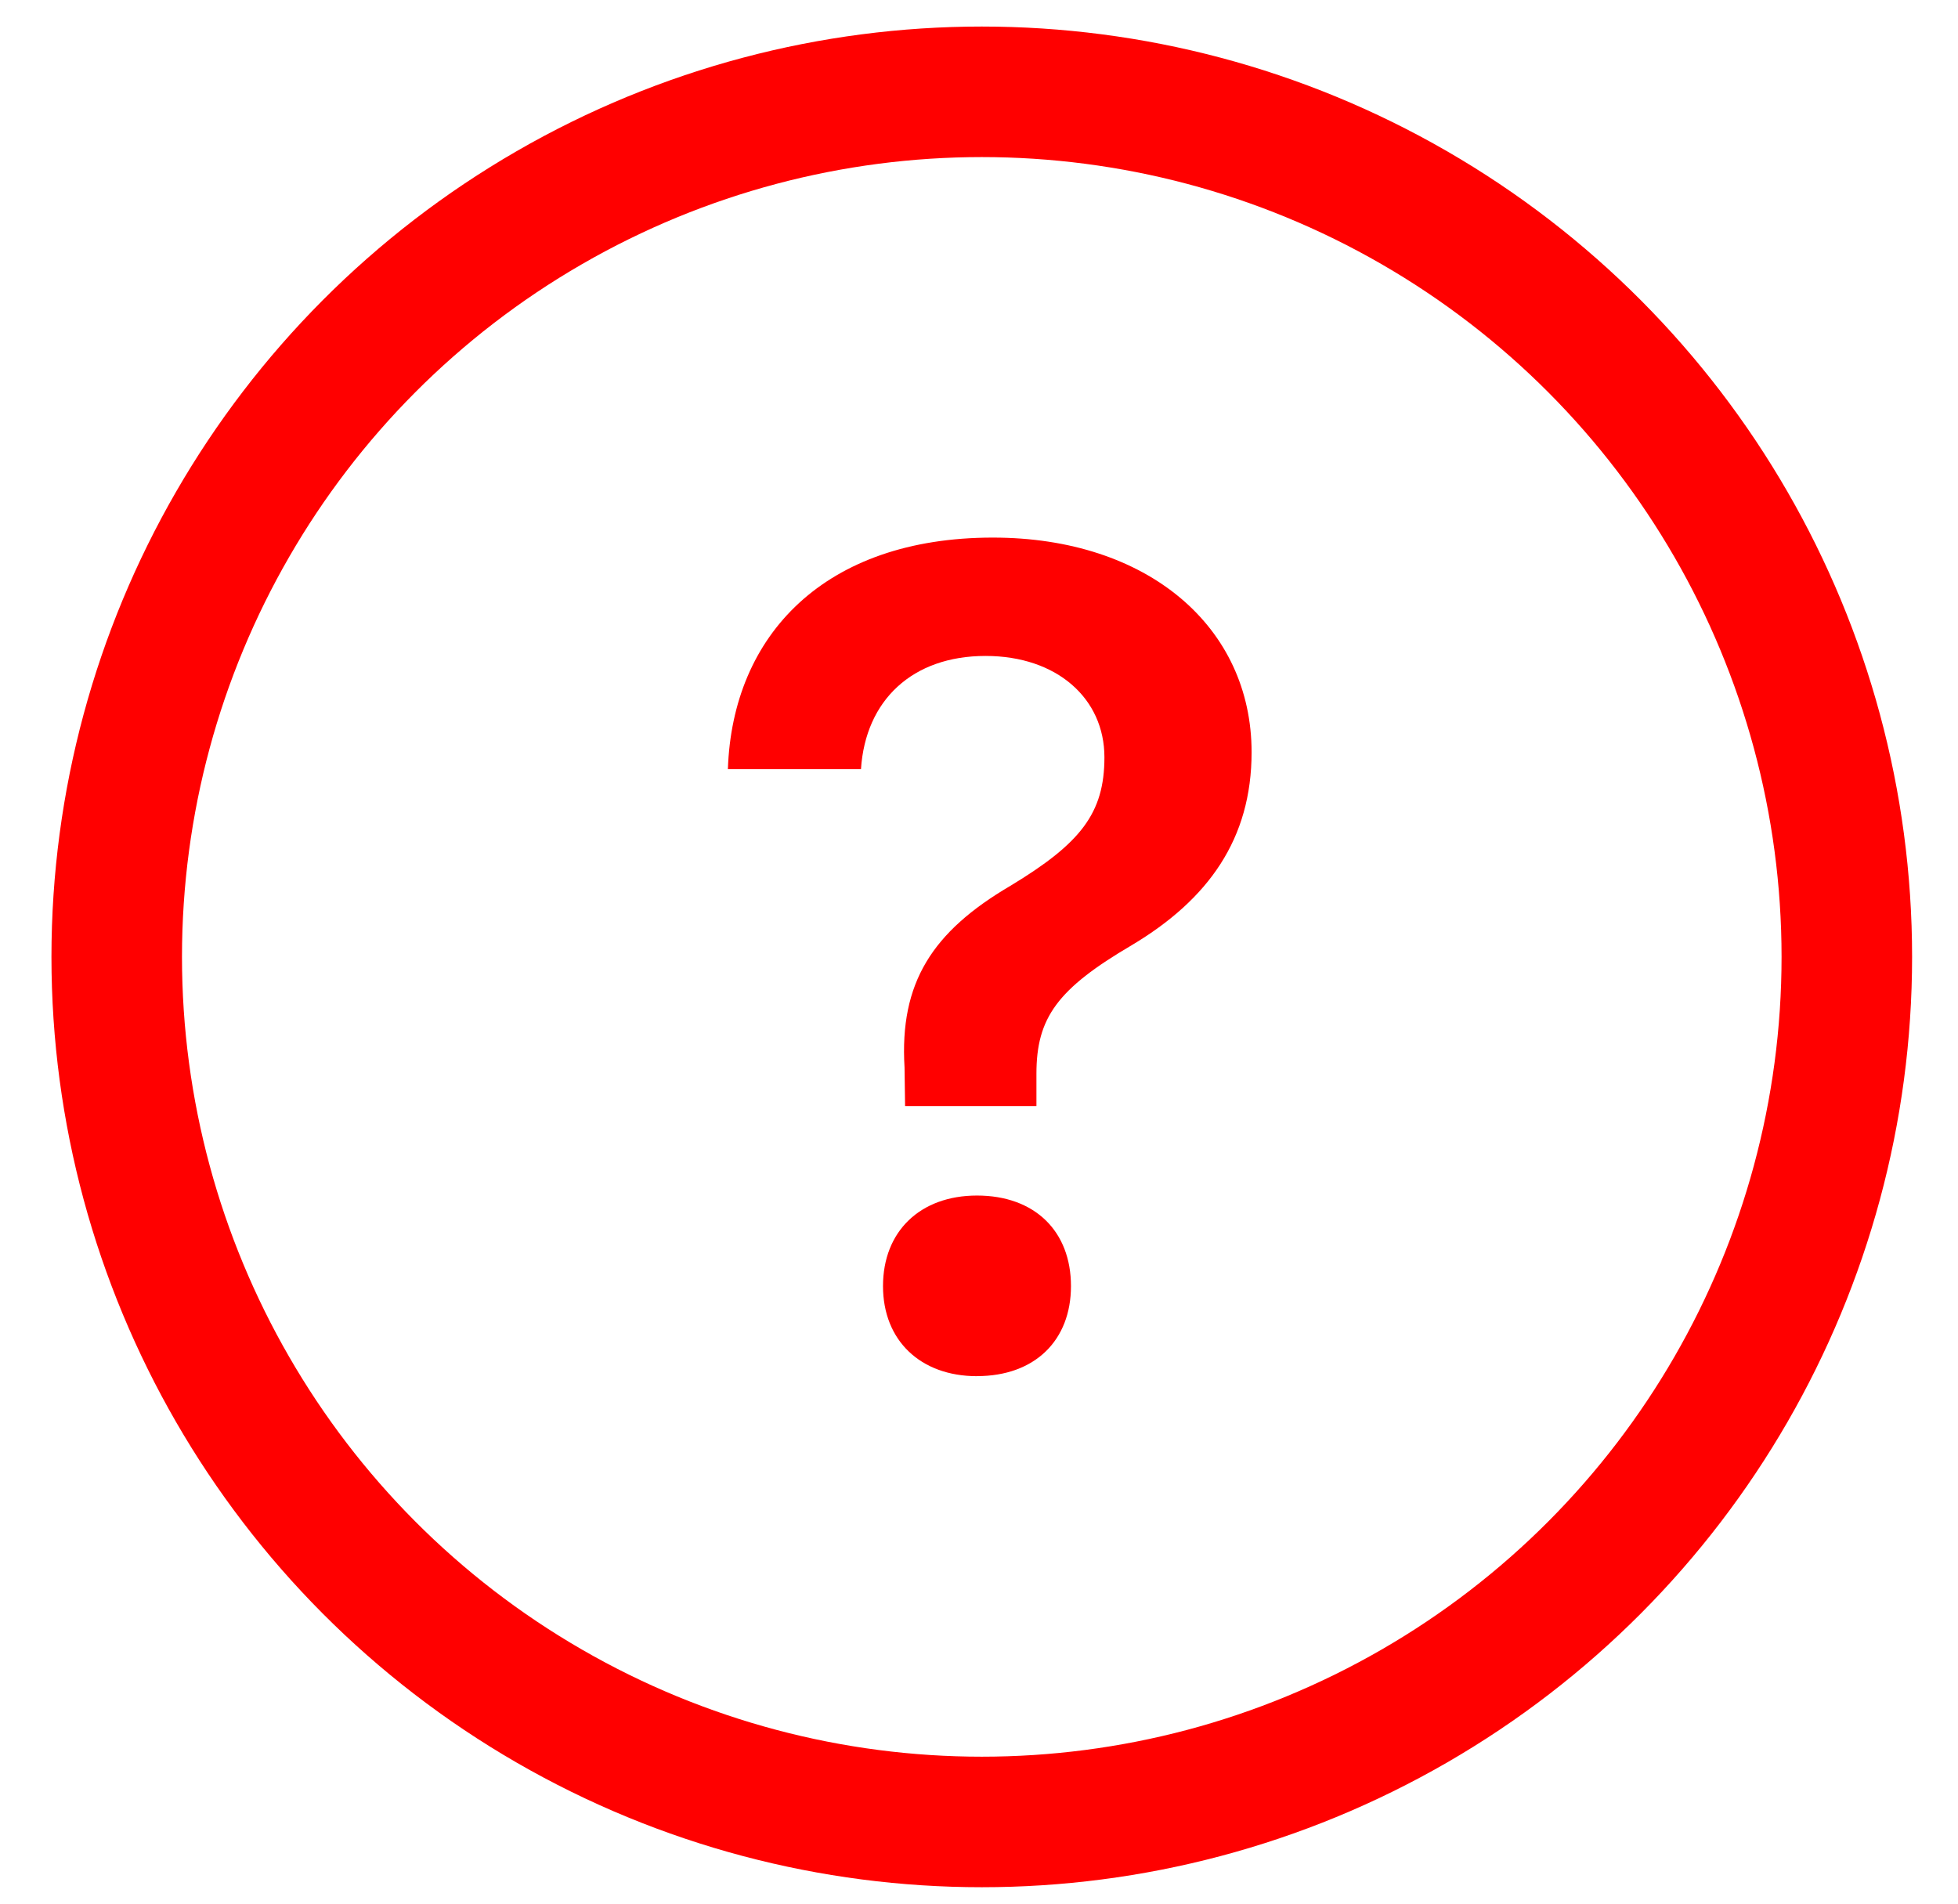 <svg xmlns="http://www.w3.org/2000/svg" width="36" height="35" viewBox="0 0 36 35"><g transform="translate(2.146 1.688)" fill="none" fill-rule="evenodd"><circle stroke="red" stroke-width="2.4" cx="15.905" cy="15.905" r="15.905"/><path d="M11.237 12.454c.083-2.467 1.78-4.258 4.872-4.258 2.852 0 4.757 1.645 4.757 3.946 0 1.592-.791 2.706-2.207 3.55-1.363.801-1.749 1.332-1.749 2.362v.594h-2.415l-.01-.708c-.094-1.562.51-2.498 1.947-3.342 1.29-.78 1.728-1.332 1.728-2.363 0-1.082-.875-1.863-2.186-1.863-1.343 0-2.207.812-2.29 2.082h-2.447zm4.58 11.16c-1.04 0-1.728-.657-1.728-1.656 0-1.01.687-1.665 1.728-1.665 1.062 0 1.728.655 1.728 1.665 0 1-.666 1.655-1.728 1.655z" fill="red" fill-rule="nonzero"/></g></svg>